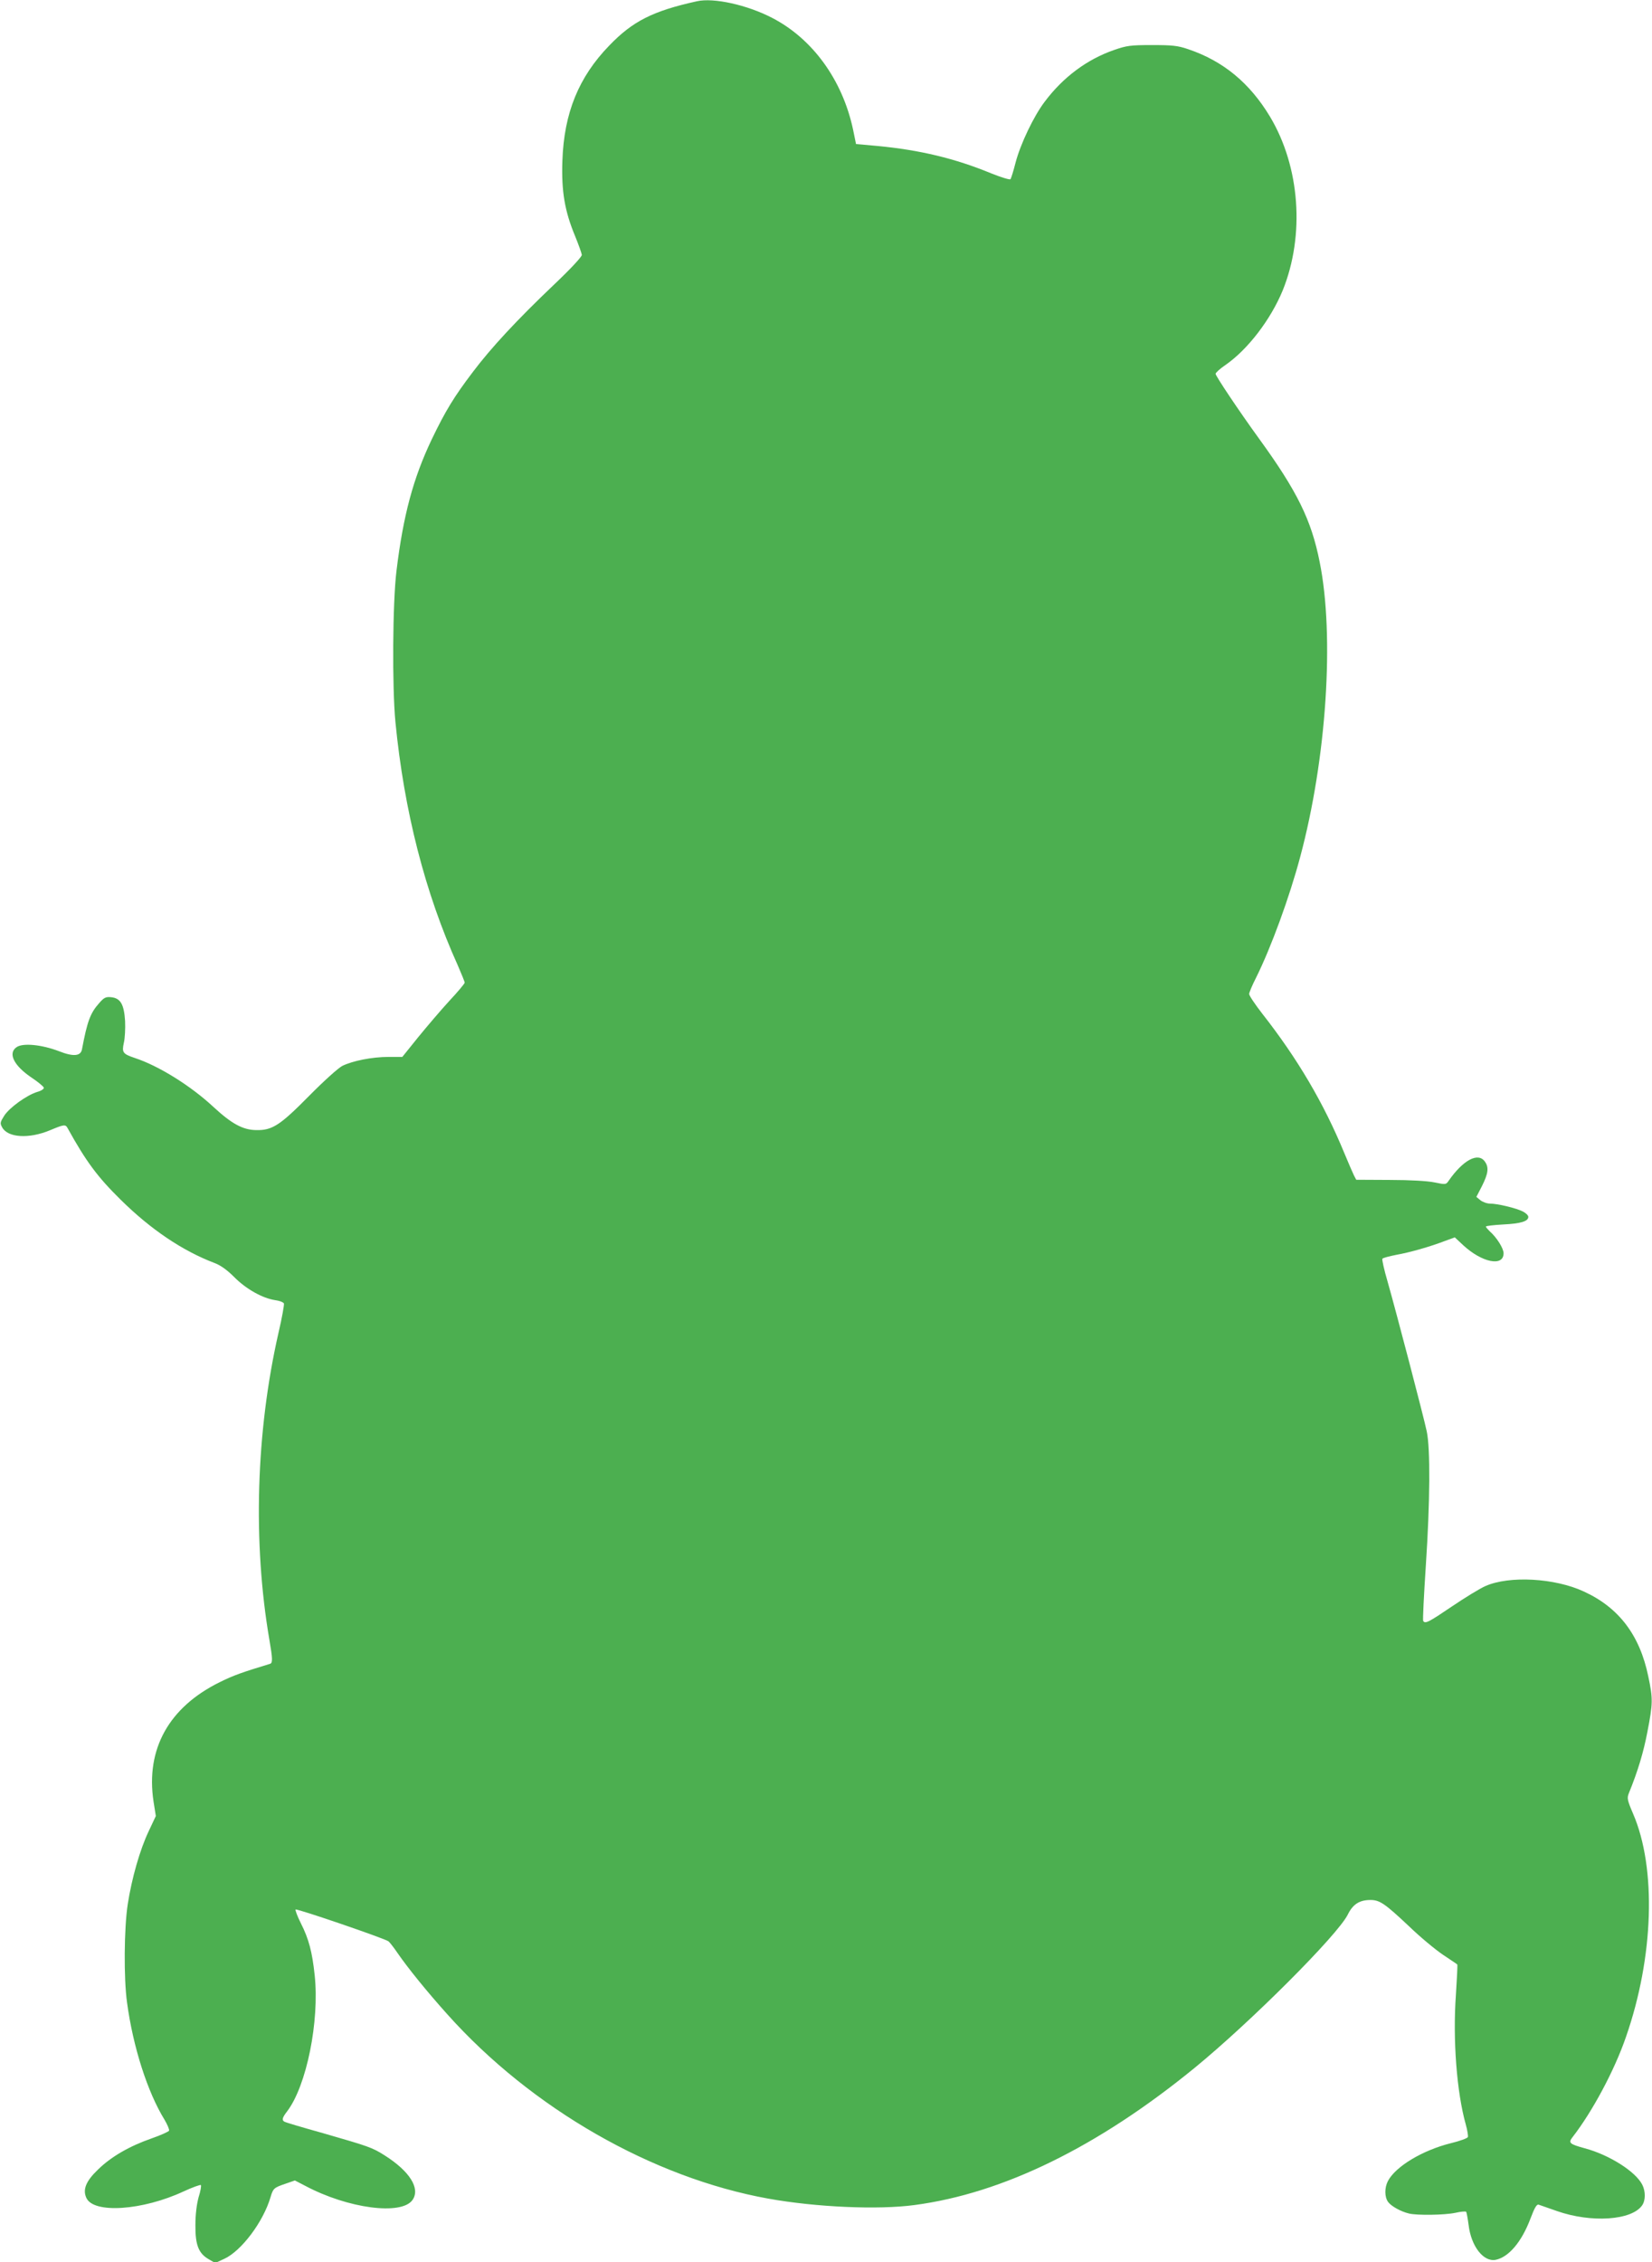 <?xml version="1.0" standalone="no"?>
<!DOCTYPE svg PUBLIC "-//W3C//DTD SVG 20010904//EN"
 "http://www.w3.org/TR/2001/REC-SVG-20010904/DTD/svg10.dtd">
<svg version="1.0" xmlns="http://www.w3.org/2000/svg"
 width="935pt" height="1280pt" viewBox="0 0 935 1280"
 preserveAspectRatio="xMidYMid meet">
<g transform="translate(0,1280) scale(0.1,-0.1)"
fill="#4caf50" stroke="none">
<path d="M3945 12793 c-250 -55 -364 -113 -496 -250 -174 -179 -257 -383 -266
-653 -6 -173 13 -284 72 -426 20 -49 37 -97 38 -106 1 -10 -63 -79 -159 -170
-207 -197 -354 -355 -458 -493 -107 -141 -155 -220 -232 -380 -105 -220 -162
-431 -200 -745 -22 -178 -25 -657 -6 -855 49 -503 168 -968 353 -1377 21 -49
39 -92 39 -98 0 -5 -39 -52 -86 -102 -47 -51 -126 -144 -176 -205 l-91 -113
-78 0 c-93 0 -203 -22 -262 -51 -24 -13 -104 -85 -187 -169 -165 -167 -209
-196 -300 -194 -76 1 -139 36 -242 131 -130 121 -311 233 -445 277 -68 23 -74
31 -62 86 6 25 9 80 7 123 -6 95 -26 130 -80 135 -30 3 -40 -3 -67 -34 -50
-56 -67 -102 -97 -261 -7 -39 -49 -43 -132 -10 -95 36 -200 47 -237 23 -52
-34 -18 -105 85 -174 36 -24 66 -49 68 -56 2 -7 -15 -18 -37 -24 -59 -18 -155
-87 -186 -133 -24 -38 -26 -44 -13 -67 31 -59 151 -67 271 -17 76 32 87 34 98
15 106 -192 171 -279 301 -407 172 -170 351 -290 532 -359 33 -12 71 -39 111
-79 67 -68 160 -120 231 -131 25 -3 48 -12 51 -19 2 -8 -11 -82 -31 -167 -127
-558 -146 -1185 -51 -1738 18 -104 19 -130 3 -134 -158 -48 -206 -65 -283
-103 -289 -142 -421 -379 -376 -676 l13 -82 -40 -85 c-50 -105 -96 -266 -119
-414 -21 -136 -23 -421 -4 -556 34 -252 116 -507 212 -663 16 -27 28 -55 26
-62 -3 -6 -47 -26 -99 -44 -126 -44 -230 -104 -304 -177 -68 -65 -87 -113 -65
-160 41 -90 318 -71 550 37 50 23 94 39 98 36 3 -4 -2 -35 -13 -69 -11 -41
-18 -97 -18 -158 -1 -112 18 -160 76 -193 l36 -21 52 24 c97 45 220 209 261
348 15 50 18 54 86 77 l52 18 58 -30 c242 -129 546 -169 608 -80 45 65 -16
162 -158 252 -71 45 -90 51 -350 126 -115 32 -213 61 -218 65 -15 9 -11 23 16
58 110 144 184 510 156 771 -14 131 -33 204 -78 293 -20 40 -33 75 -30 78 6 7
505 -164 526 -180 7 -6 30 -35 51 -66 57 -83 167 -219 282 -347 477 -533 1161
-925 1818 -1043 268 -48 619 -64 826 -36 501 66 1039 330 1584 775 318 260
810 752 868 868 29 59 66 83 129 83 52 0 82 -21 217 -148 63 -61 150 -133 193
-162 43 -29 80 -53 81 -55 2 -2 -2 -80 -8 -174 -18 -252 5 -550 56 -731 9 -32
14 -64 12 -71 -2 -7 -46 -23 -96 -35 -161 -40 -314 -132 -357 -215 -19 -37
-19 -89 1 -117 17 -24 72 -55 119 -66 45 -11 200 -9 262 4 30 7 57 9 61 6 3
-4 9 -37 14 -74 14 -121 84 -211 153 -198 74 15 147 101 197 233 24 64 36 83
47 79 9 -3 55 -19 103 -36 194 -68 423 -53 482 32 20 28 20 80 1 117 -38 75
-187 169 -325 206 -88 24 -95 31 -69 64 111 143 237 377 302 567 157 451 173
954 40 1262 -33 77 -35 88 -24 116 51 125 83 232 105 347 31 161 32 187 5 314
-48 233 -166 389 -364 480 -165 77 -423 91 -558 31 -30 -13 -115 -65 -189
-115 -133 -90 -152 -100 -163 -82 -3 5 4 146 15 313 24 361 26 663 5 760 -17
81 -172 673 -221 845 -20 68 -33 127 -30 131 3 5 38 14 78 22 79 14 191 46
277 79 l55 20 46 -43 c106 -99 230 -125 230 -47 0 28 -39 90 -79 125 -11 11
-21 22 -21 26 0 4 44 9 98 12 100 5 142 18 142 43 0 8 -13 21 -30 30 -36 19
-144 45 -186 45 -18 0 -42 9 -55 19 l-23 19 32 62 c35 70 40 105 16 138 -38
54 -123 9 -205 -109 -15 -22 -17 -22 -80 -9 -39 8 -137 14 -254 14 l-189 1
-13 25 c-7 14 -31 70 -54 125 -117 284 -265 535 -465 790 -41 53 -74 102 -74
111 0 8 17 49 39 92 85 171 189 455 250 684 149 556 195 1249 110 1669 -47
237 -127 400 -345 700 -111 153 -244 352 -244 364 0 6 25 29 56 50 126 87 256
257 324 422 126 312 98 699 -72 983 -115 191 -265 315 -464 382 -59 20 -89 23
-204 23 -122 0 -143 -3 -215 -28 -153 -53 -288 -154 -391 -291 -63 -82 -139
-242 -166 -346 -12 -47 -25 -89 -29 -94 -4 -4 -51 10 -106 32 -208 86 -406
133 -645 156 l-123 11 -17 83 c-60 280 -229 513 -458 631 -143 74 -331 115
-425 94z"/>
</g>
</svg>
